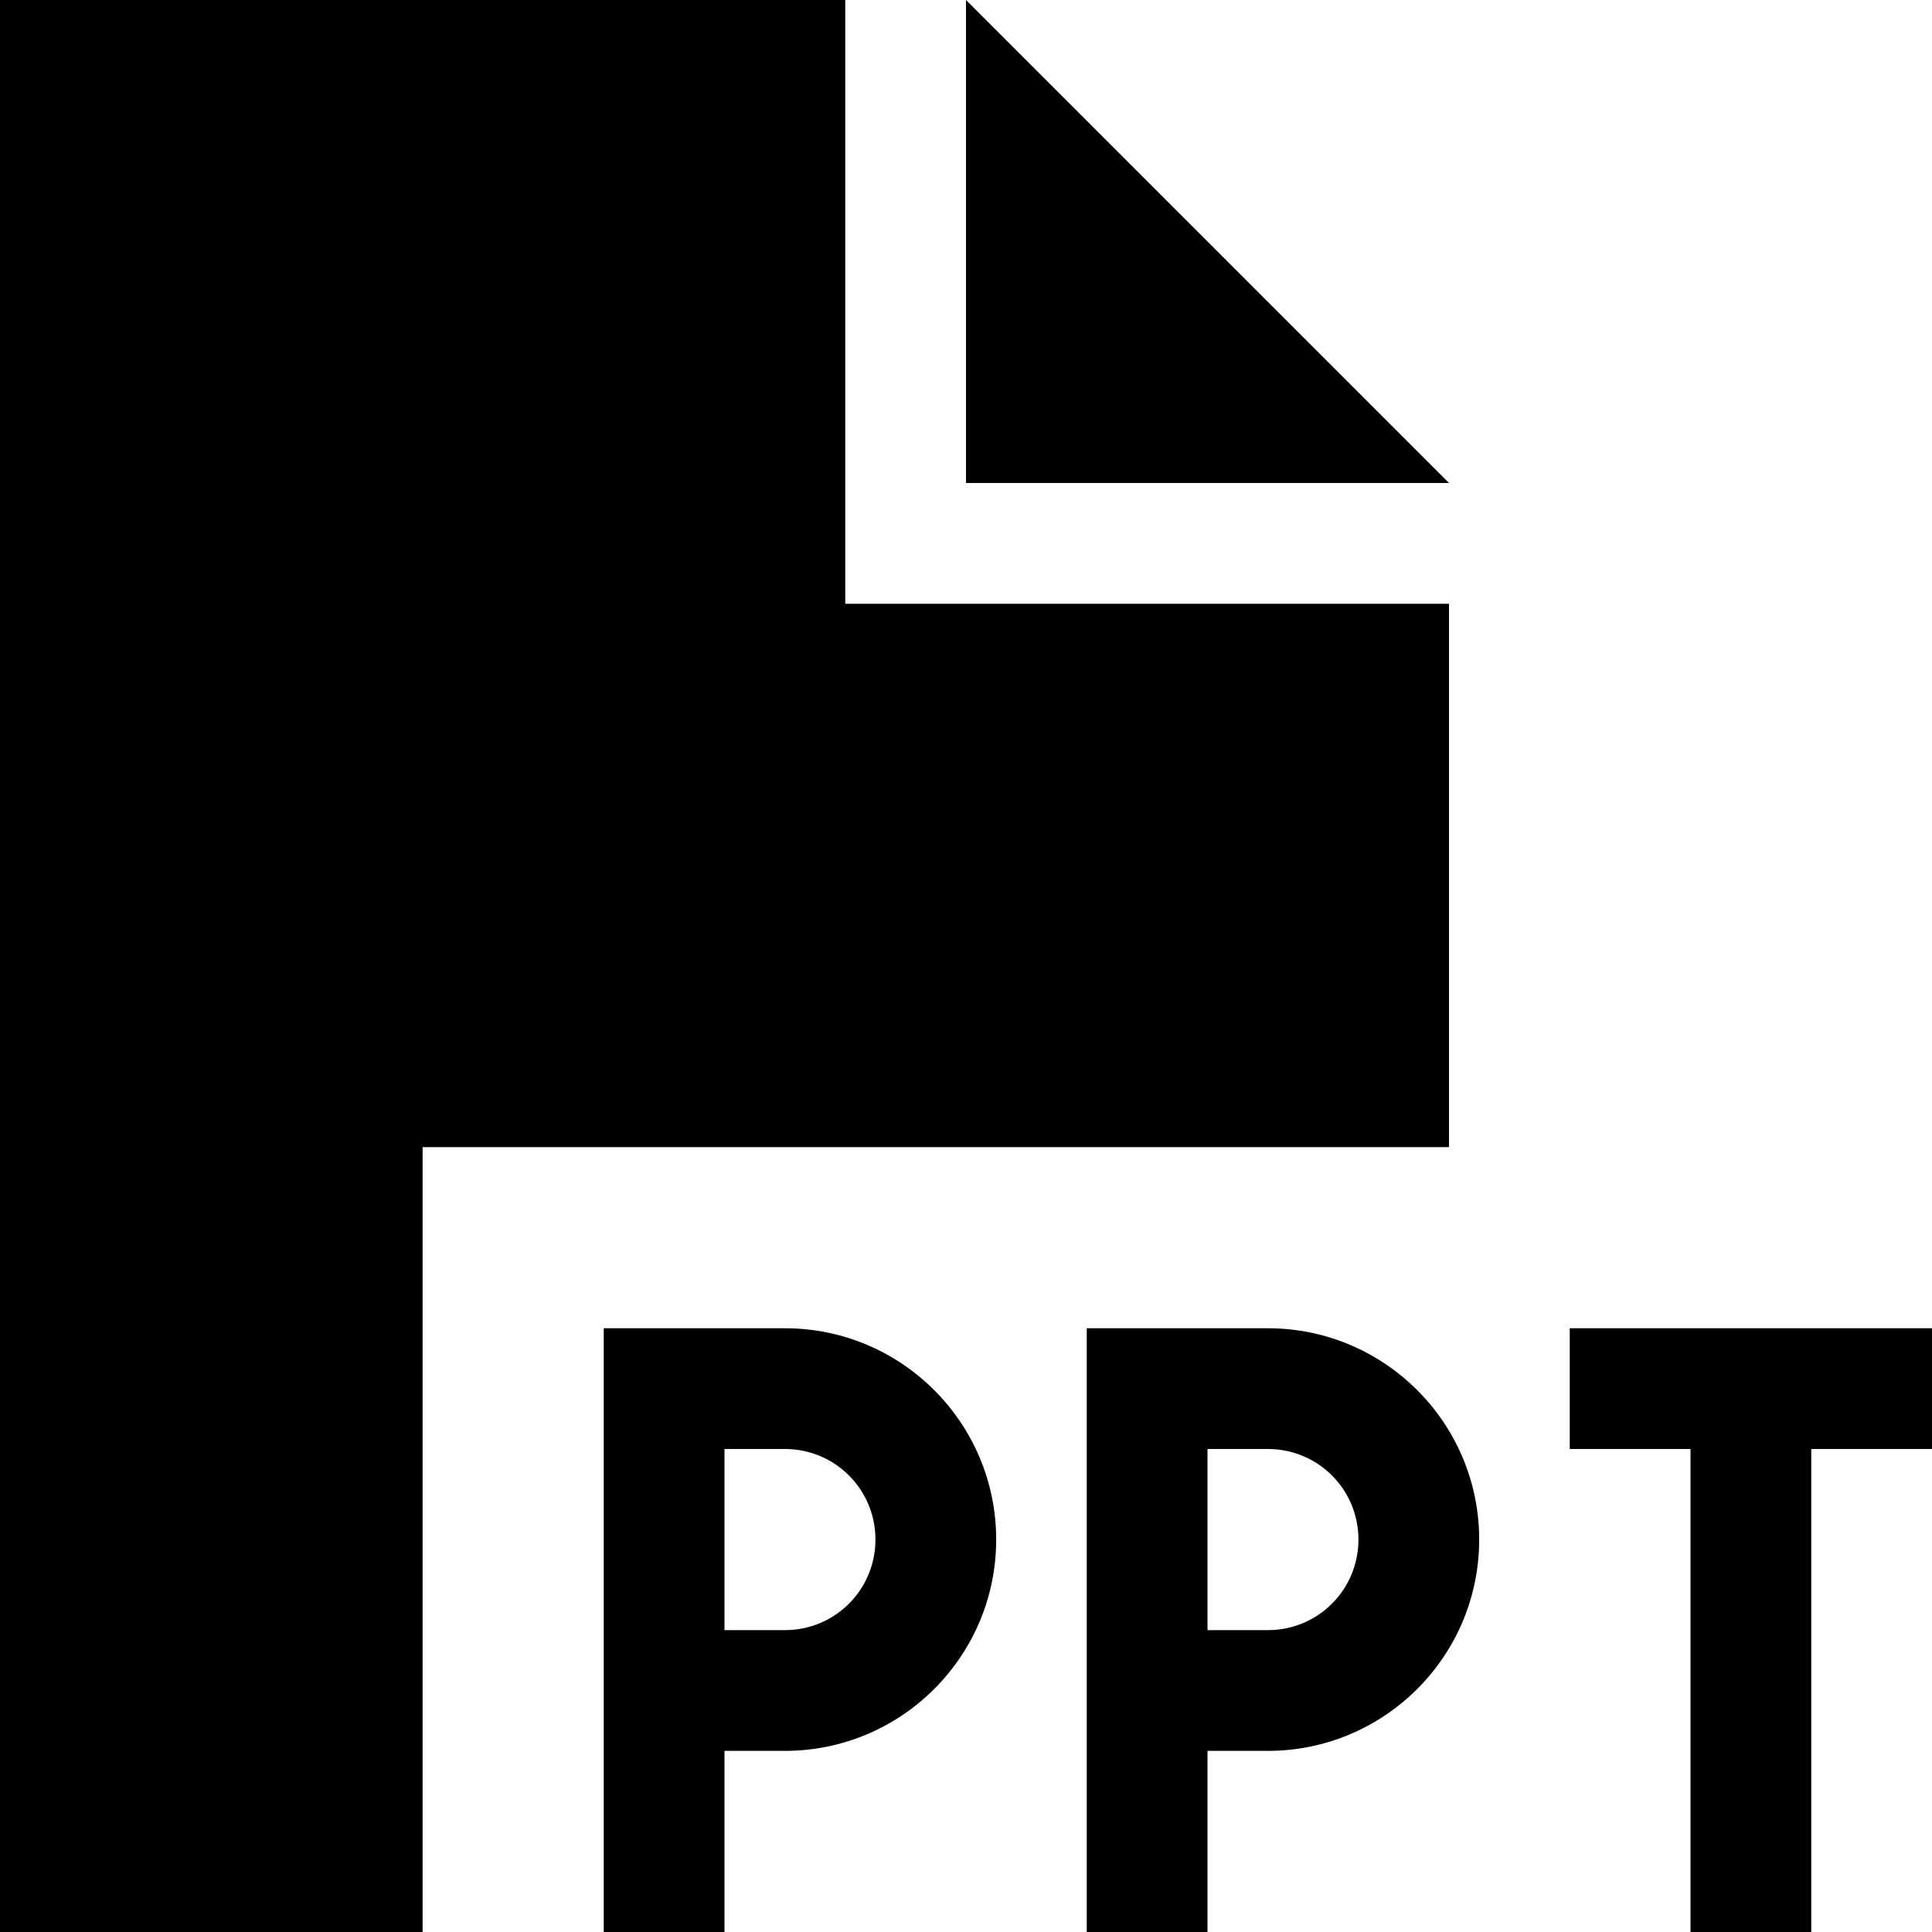 <svg xmlns="http://www.w3.org/2000/svg" viewBox="0 0 512 512"><!--! Font Awesome Pro 6.7.1 by @fontawesome - https://fontawesome.com License - https://fontawesome.com/license (Commercial License) Copyright 2024 Fonticons, Inc. --><path d="M0 0L224 0l0 160 160 0 0 144-272 0 0 208L0 512 0 0zM384 128l-128 0L256 0 384 128zM288 352l16 0 32 0c30.9 0 56 25.1 56 56s-25.1 56-56 56l-16 0 0 32 0 16-32 0 0-16 0-48 0-80 0-16zm32 80l16 0c13.3 0 24-10.7 24-24s-10.7-24-24-24l-16 0 0 48zM160 352l16 0 32 0c30.9 0 56 25.1 56 56s-25.1 56-56 56l-16 0 0 32 0 16-32 0 0-16 0-48 0-80 0-16zm32 80l16 0c13.3 0 24-10.7 24-24s-10.7-24-24-24l-16 0 0 48zm224-80l16 0 32 0 32 0 16 0 0 32-16 0-16 0 0 112 0 16-32 0 0-16 0-112-16 0-16 0 0-32z"/></svg>